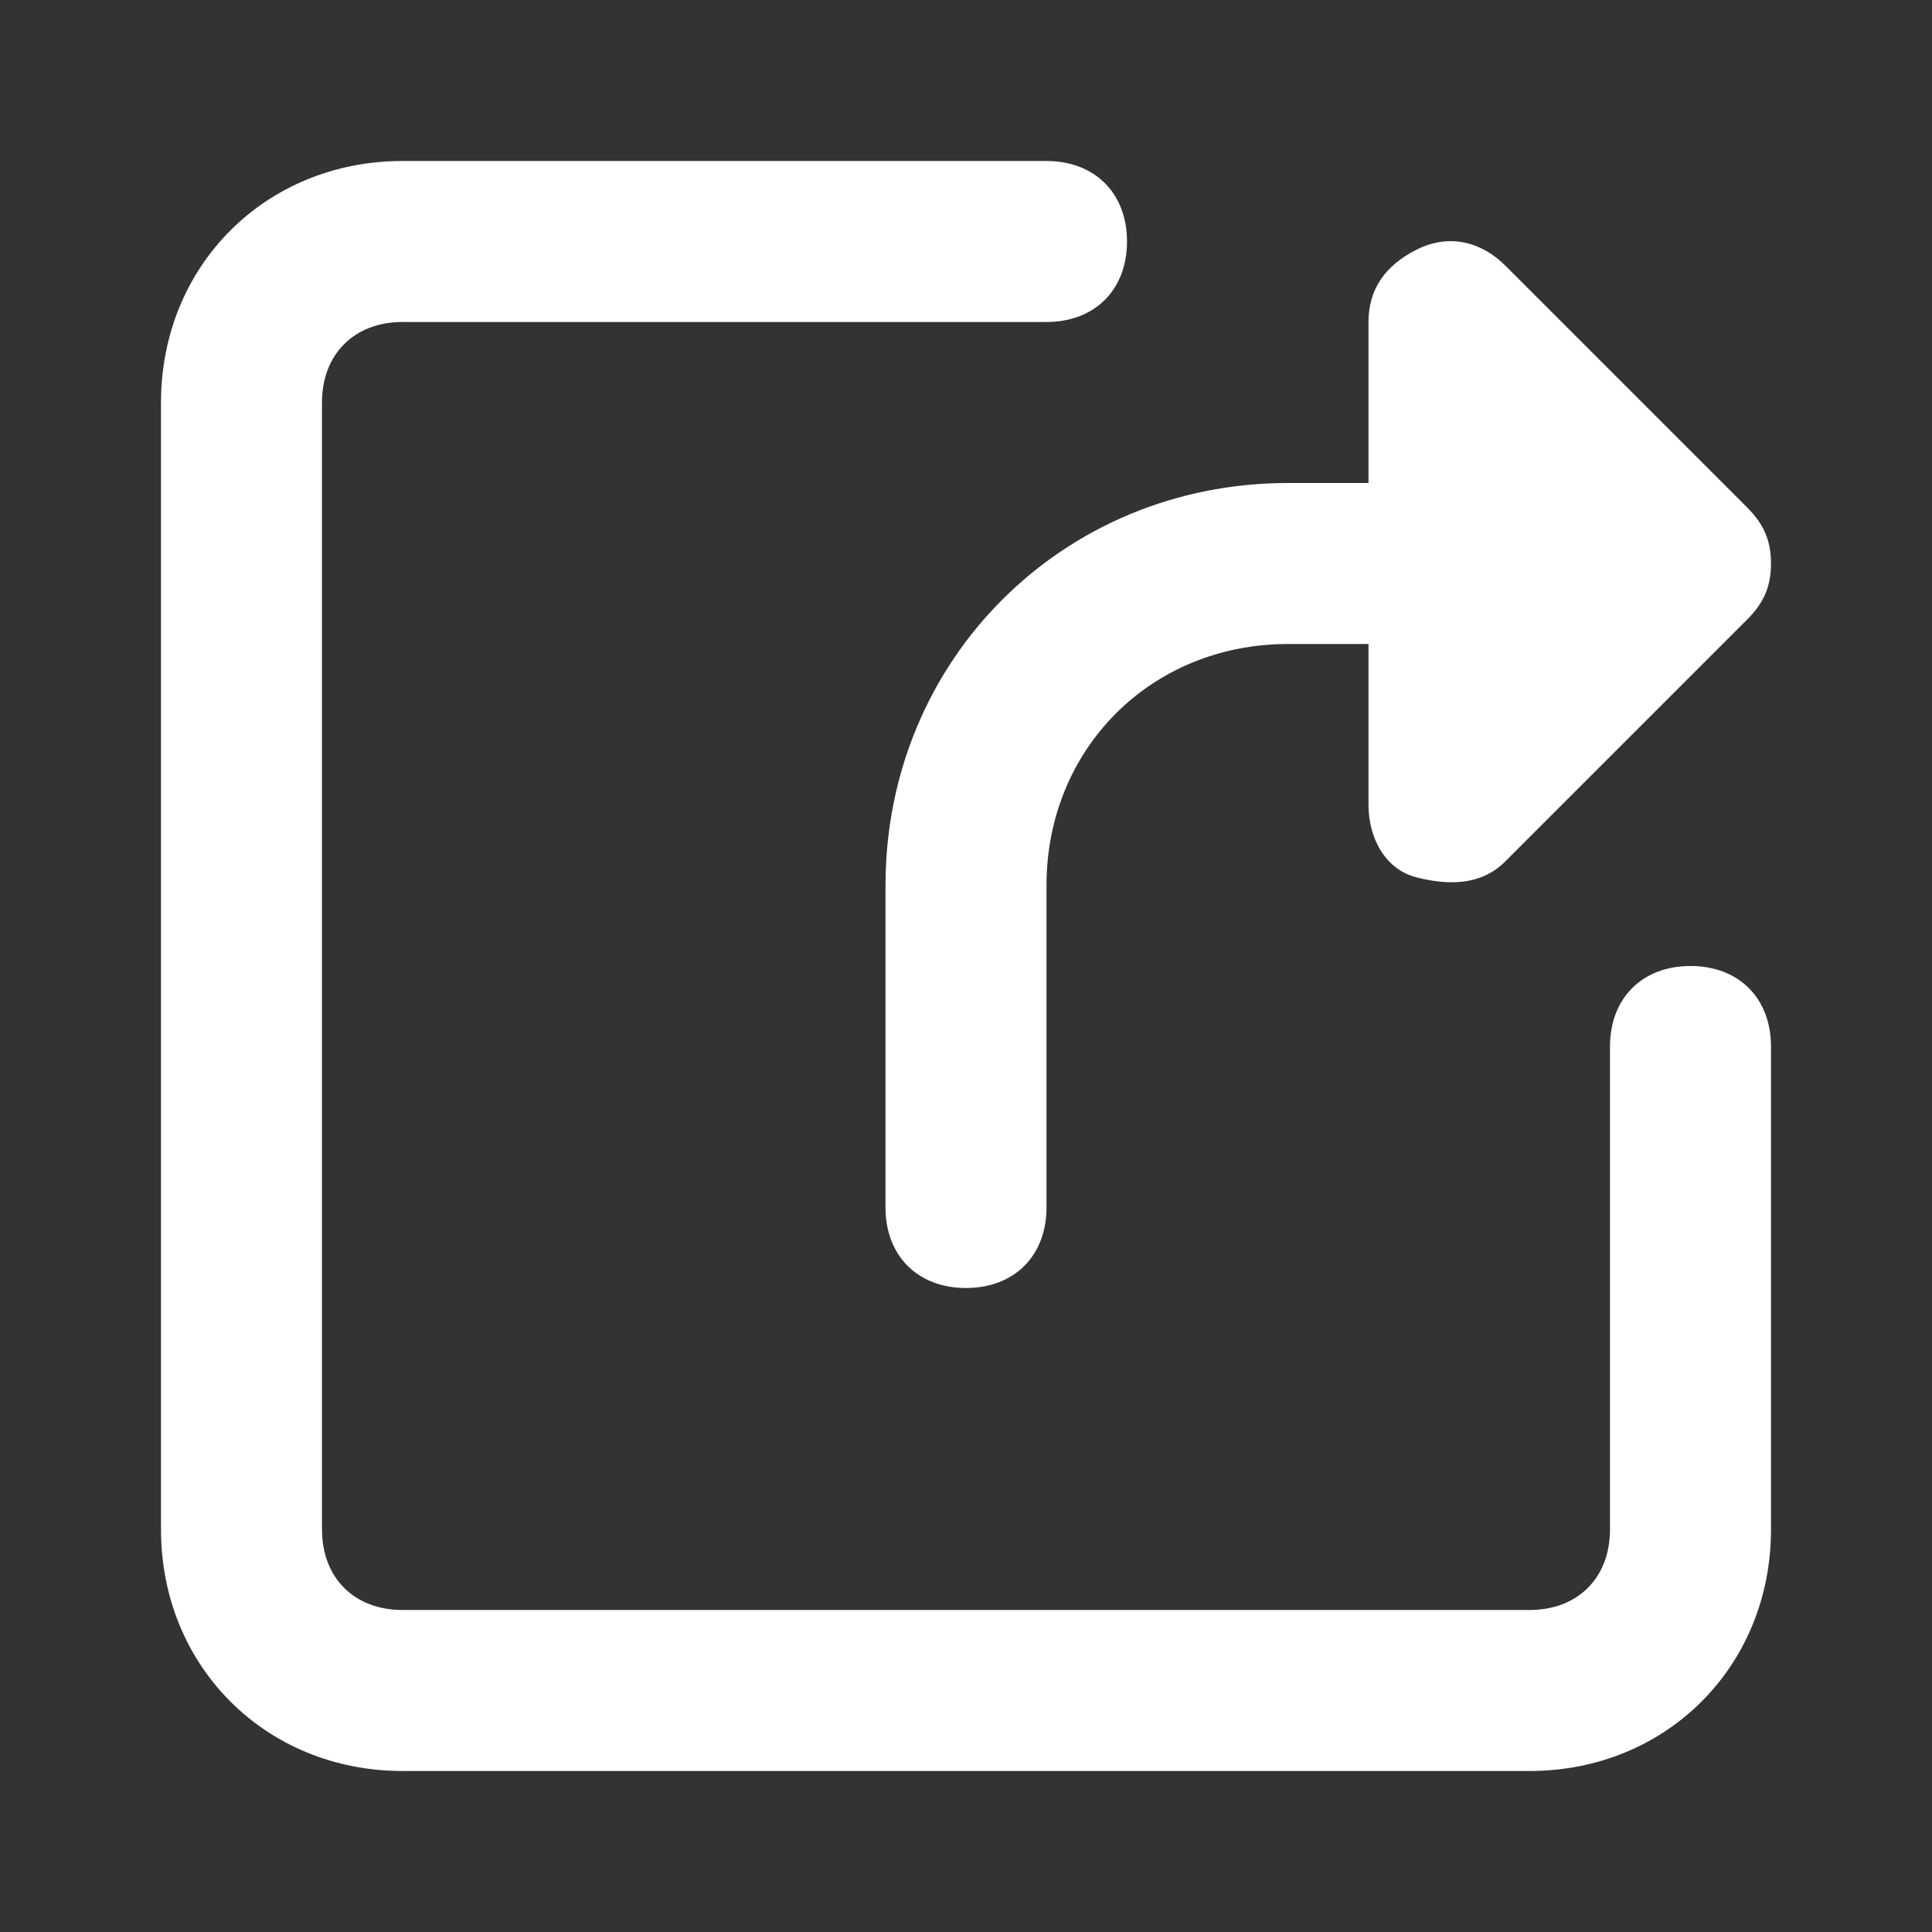 <?xml version="1.0" encoding="utf-8"?>
<!-- Generator: Adobe Illustrator 27.0.0, SVG Export Plug-In . SVG Version: 6.00 Build 0)  -->
<!DOCTYPE svg PUBLIC "-//W3C//DTD SVG 1.1//EN" "http://www.w3.org/Graphics/SVG/1.1/DTD/svg11.dtd">
<svg version="1.1" id="圖層_1" xmlns:x="http://ns.adobe.com/Extensibility/1.0/" xmlns:i="http://ns.adobe.com/AdobeIllustrator/10.0/" xmlns:graph="http://ns.adobe.com/Graphs/1.0/"
	 xmlns="http://www.w3.org/2000/svg" xmlns:xlink="http://www.w3.org/1999/xlink" x="0px" y="0px" viewBox="0 0 24 24"
	 style="enable-background:new 0 0 24 24;" xml:space="preserve">
<rect x="0" y="0" width="24" height="24" fill="#333333" stroke="none"/>
<style type="text/css">
	.st0{fill:#FFFFFF;}
</style>
<g>
	<path class="st0" d="M4,5c0-0.6,0.4-1,1-1h8c0.6,0,1-0.4,1-1s-0.4-1-1-1H5C3.3,2,2,3.3,2,5v14c0,1.7,1.3,3,3,3h14c1.7,0,3-1.3,3-3
		v-6c0-0.6-0.4-1-1-1s-1,0.4-1,1v6c0,0.6-0.4,1-1,1H5c-0.6,0-1-0.4-1-1V5z"/>
	<path class="st0" d="M21.7,7.7C21.9,7.5,22,7.3,22,7c0-0.3-0.1-0.5-0.3-0.7l-3-3C18.4,3,18,2.9,17.6,3.1S17,3.6,17,4v2h-1
		c-2.8,0-5,2.2-5,5v4c0,0.6,0.4,1,1,1s1-0.4,1-1v-4c0-1.7,1.3-3,3-3h1v2c0,0.4,0.2,0.8,0.6,0.9s0.8,0.1,1.1-0.2L21.7,7.7z"/>
</g>
</svg>
